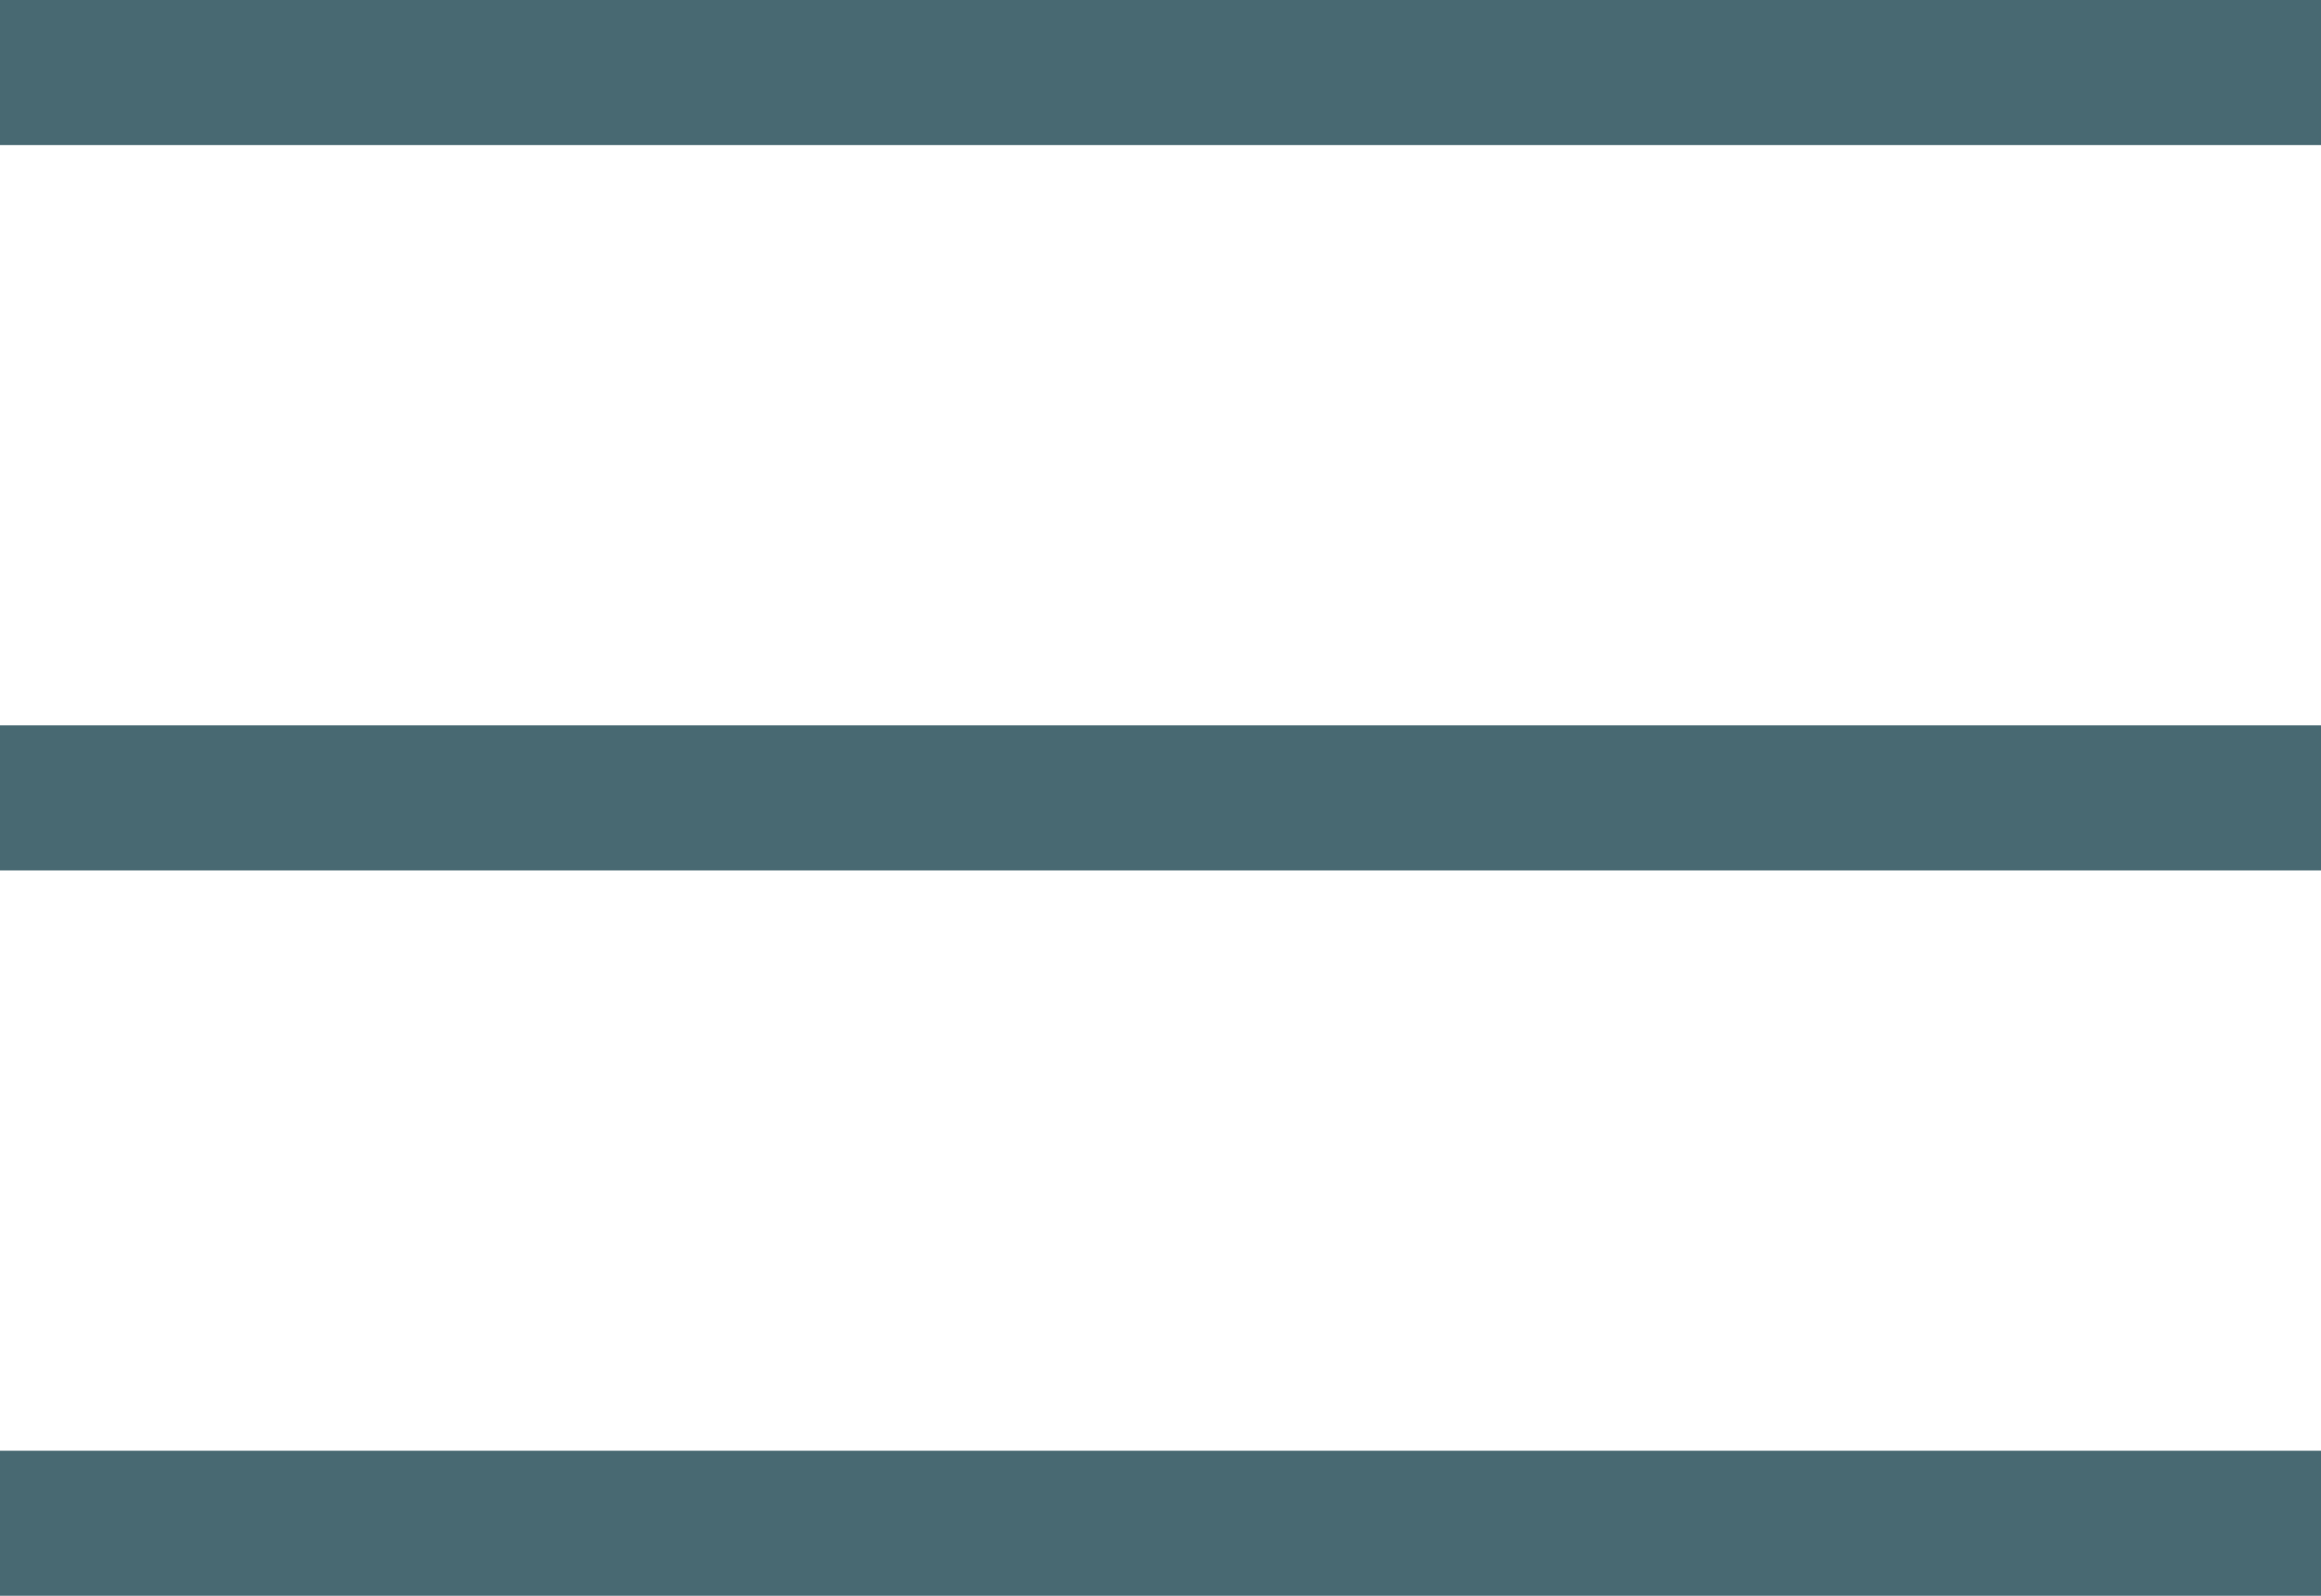 <svg xmlns="http://www.w3.org/2000/svg" id="a496fc90-1d4f-48b5-a517-1df24677cbba" data-name="uuid-31352c0f-03ab-47b8-818e-2968f33c40cf" viewBox="0 0 32 22"><defs><style>.bac21ff9-fd99-4a85-ba0c-d51e65c32866{fill:#486972;}</style></defs><rect class="bac21ff9-fd99-4a85-ba0c-d51e65c32866" width="32" height="2"></rect><rect class="bac21ff9-fd99-4a85-ba0c-d51e65c32866" y="20" width="32" height="2"></rect><rect class="bac21ff9-fd99-4a85-ba0c-d51e65c32866" y="10" width="32" height="2"></rect></svg>